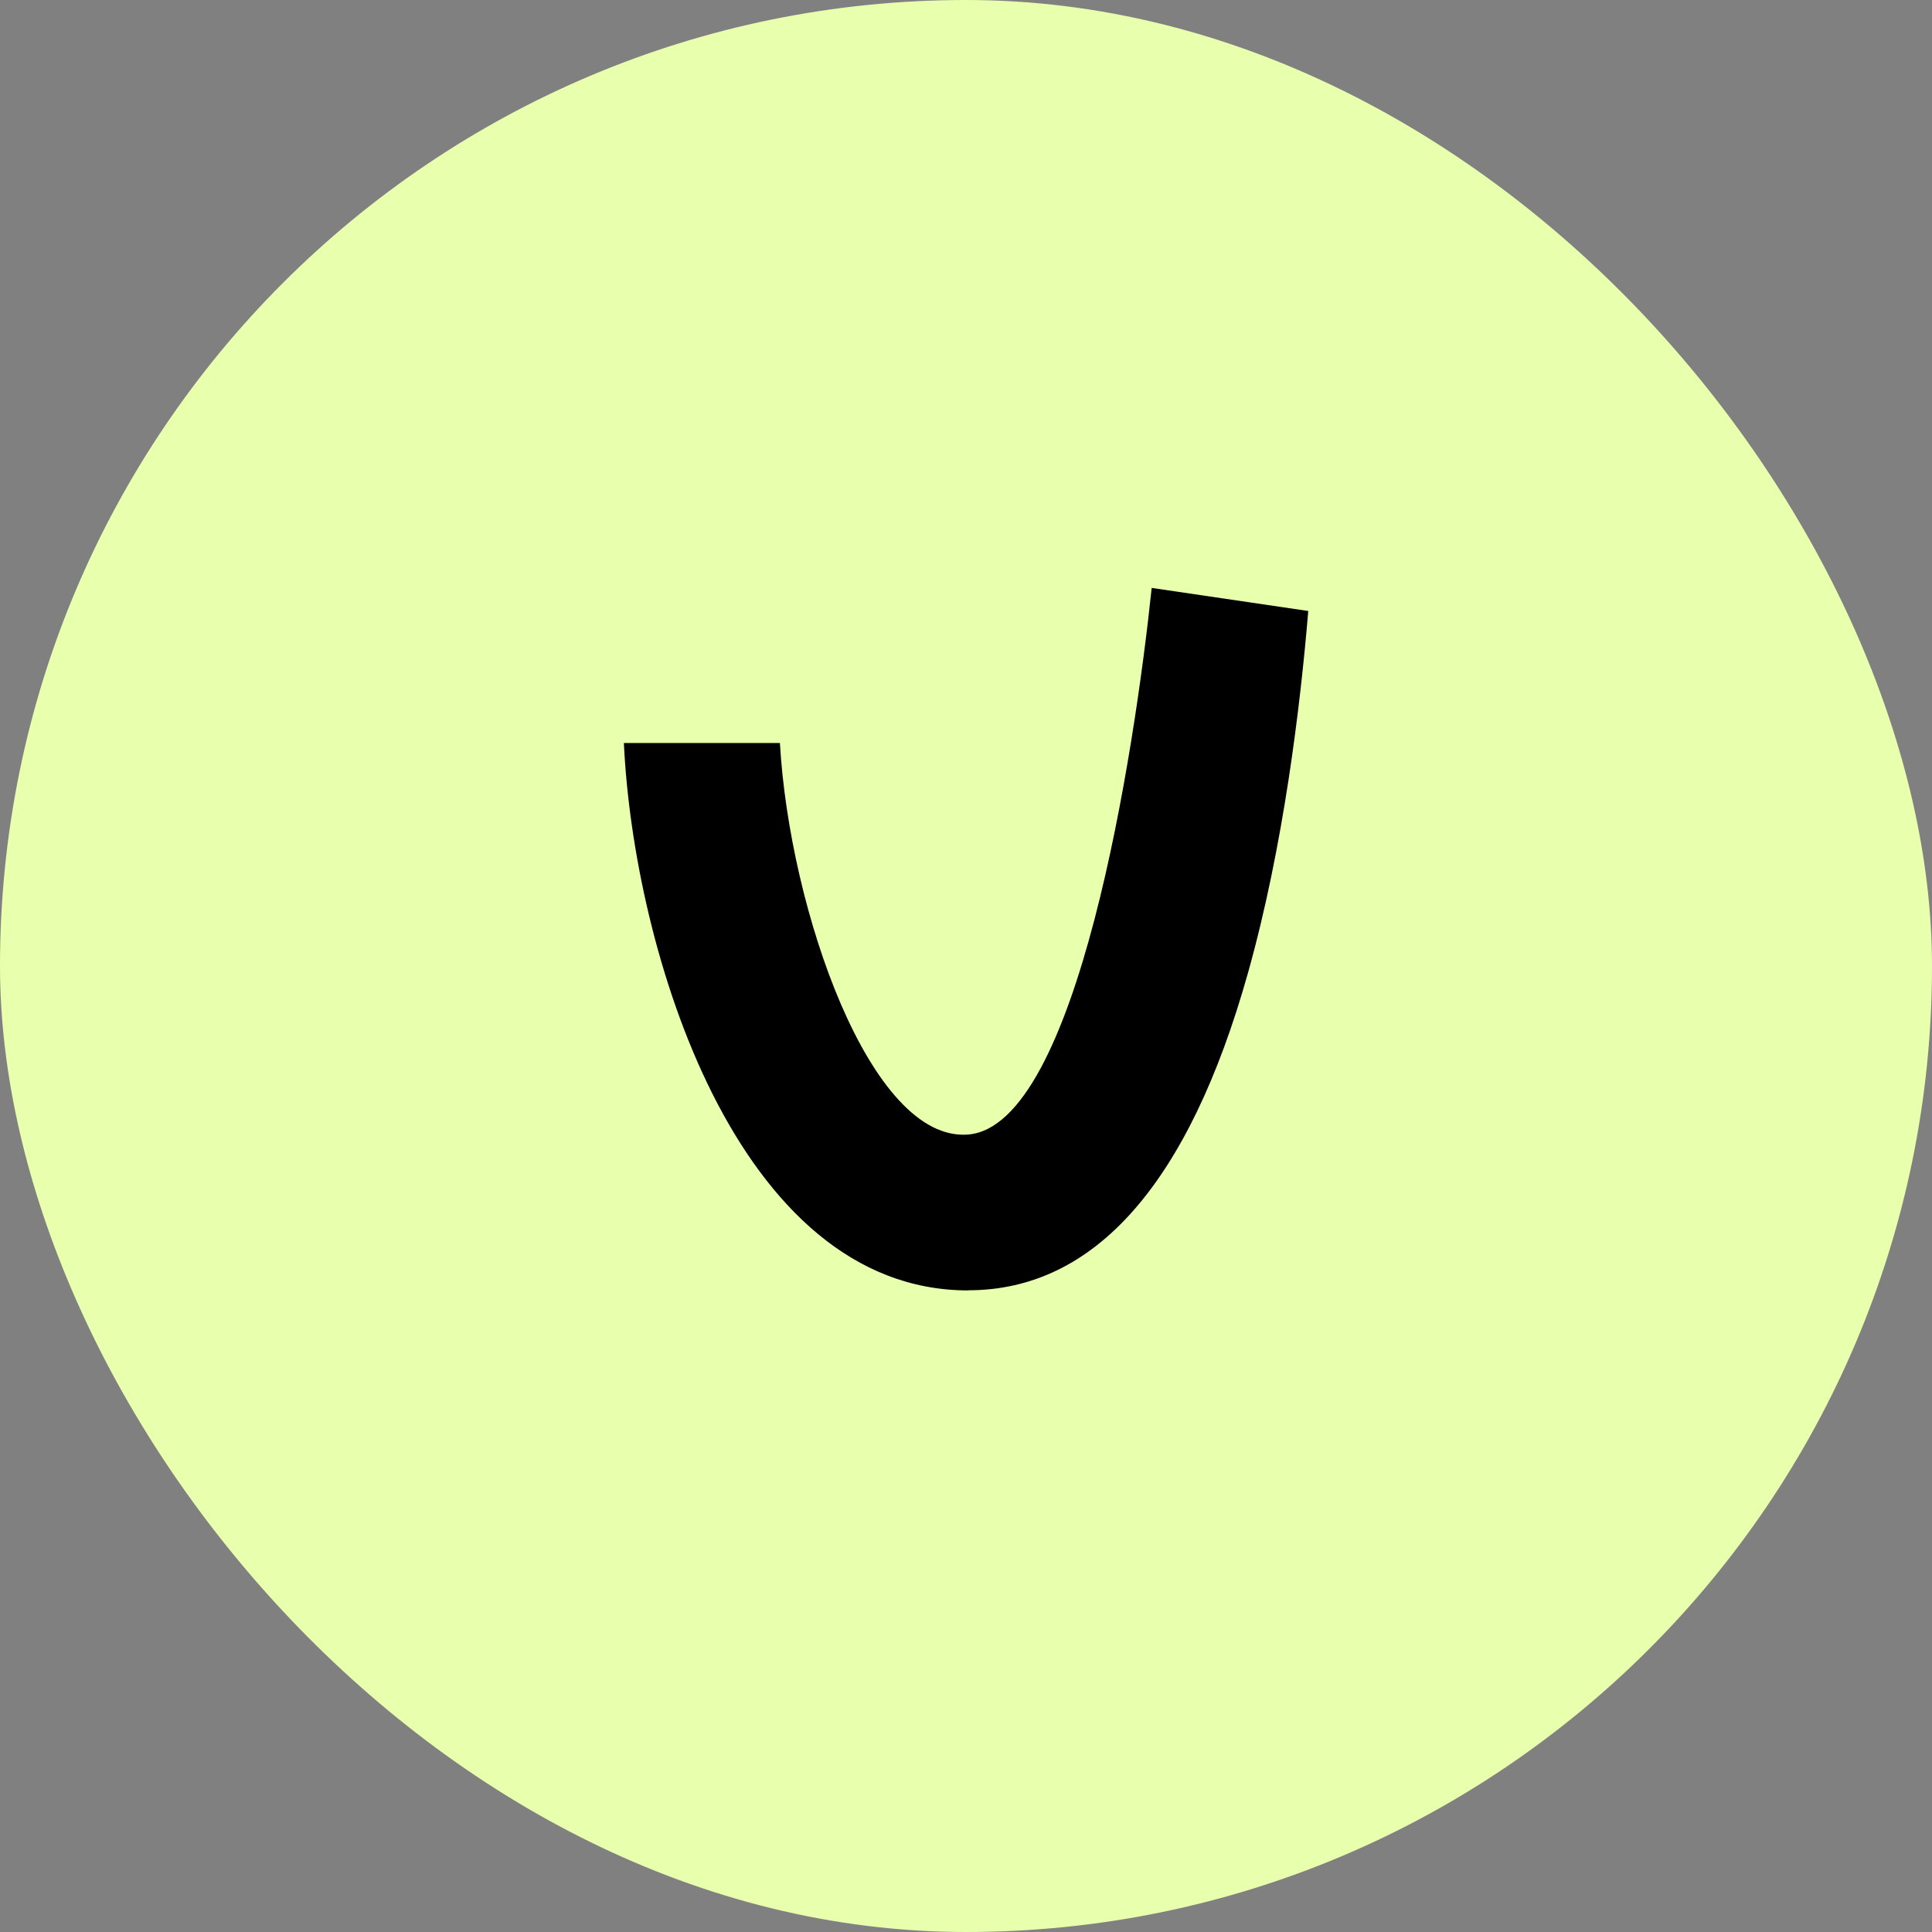 <svg width="144" height="144" viewBox="0 0 144 144" fill="none" xmlns="http://www.w3.org/2000/svg">
<rect x="0" y="0" width="144" height="144" fill="#808080" stroke="none"/>
<g clip-path="url(#clip0_681_35731)">
<path d="M156.7 -12.71H-12.71V156.7H156.7V-12.71Z" fill="#E8FFAD"/>
<path d="M72.16 96.18C54.89 96.18 47.22 70.82 46.5 55.38H58.13C58.84 67.81 64.88 85.17 72.17 84.56C80.31 83.88 84.56 56.06 85.84 43.82L97.51 45.54C96.93 52.54 95.67 63.09 93.01 72.54C88.6 88.22 81.59 96.17 72.17 96.17L72.16 96.18Z" fill="black"/>
</g>
<defs>
<clipPath id="clip0_681_35731">
<rect width="144" height="144" rx="72" fill="white"/>
</clipPath>
</defs>
</svg>
